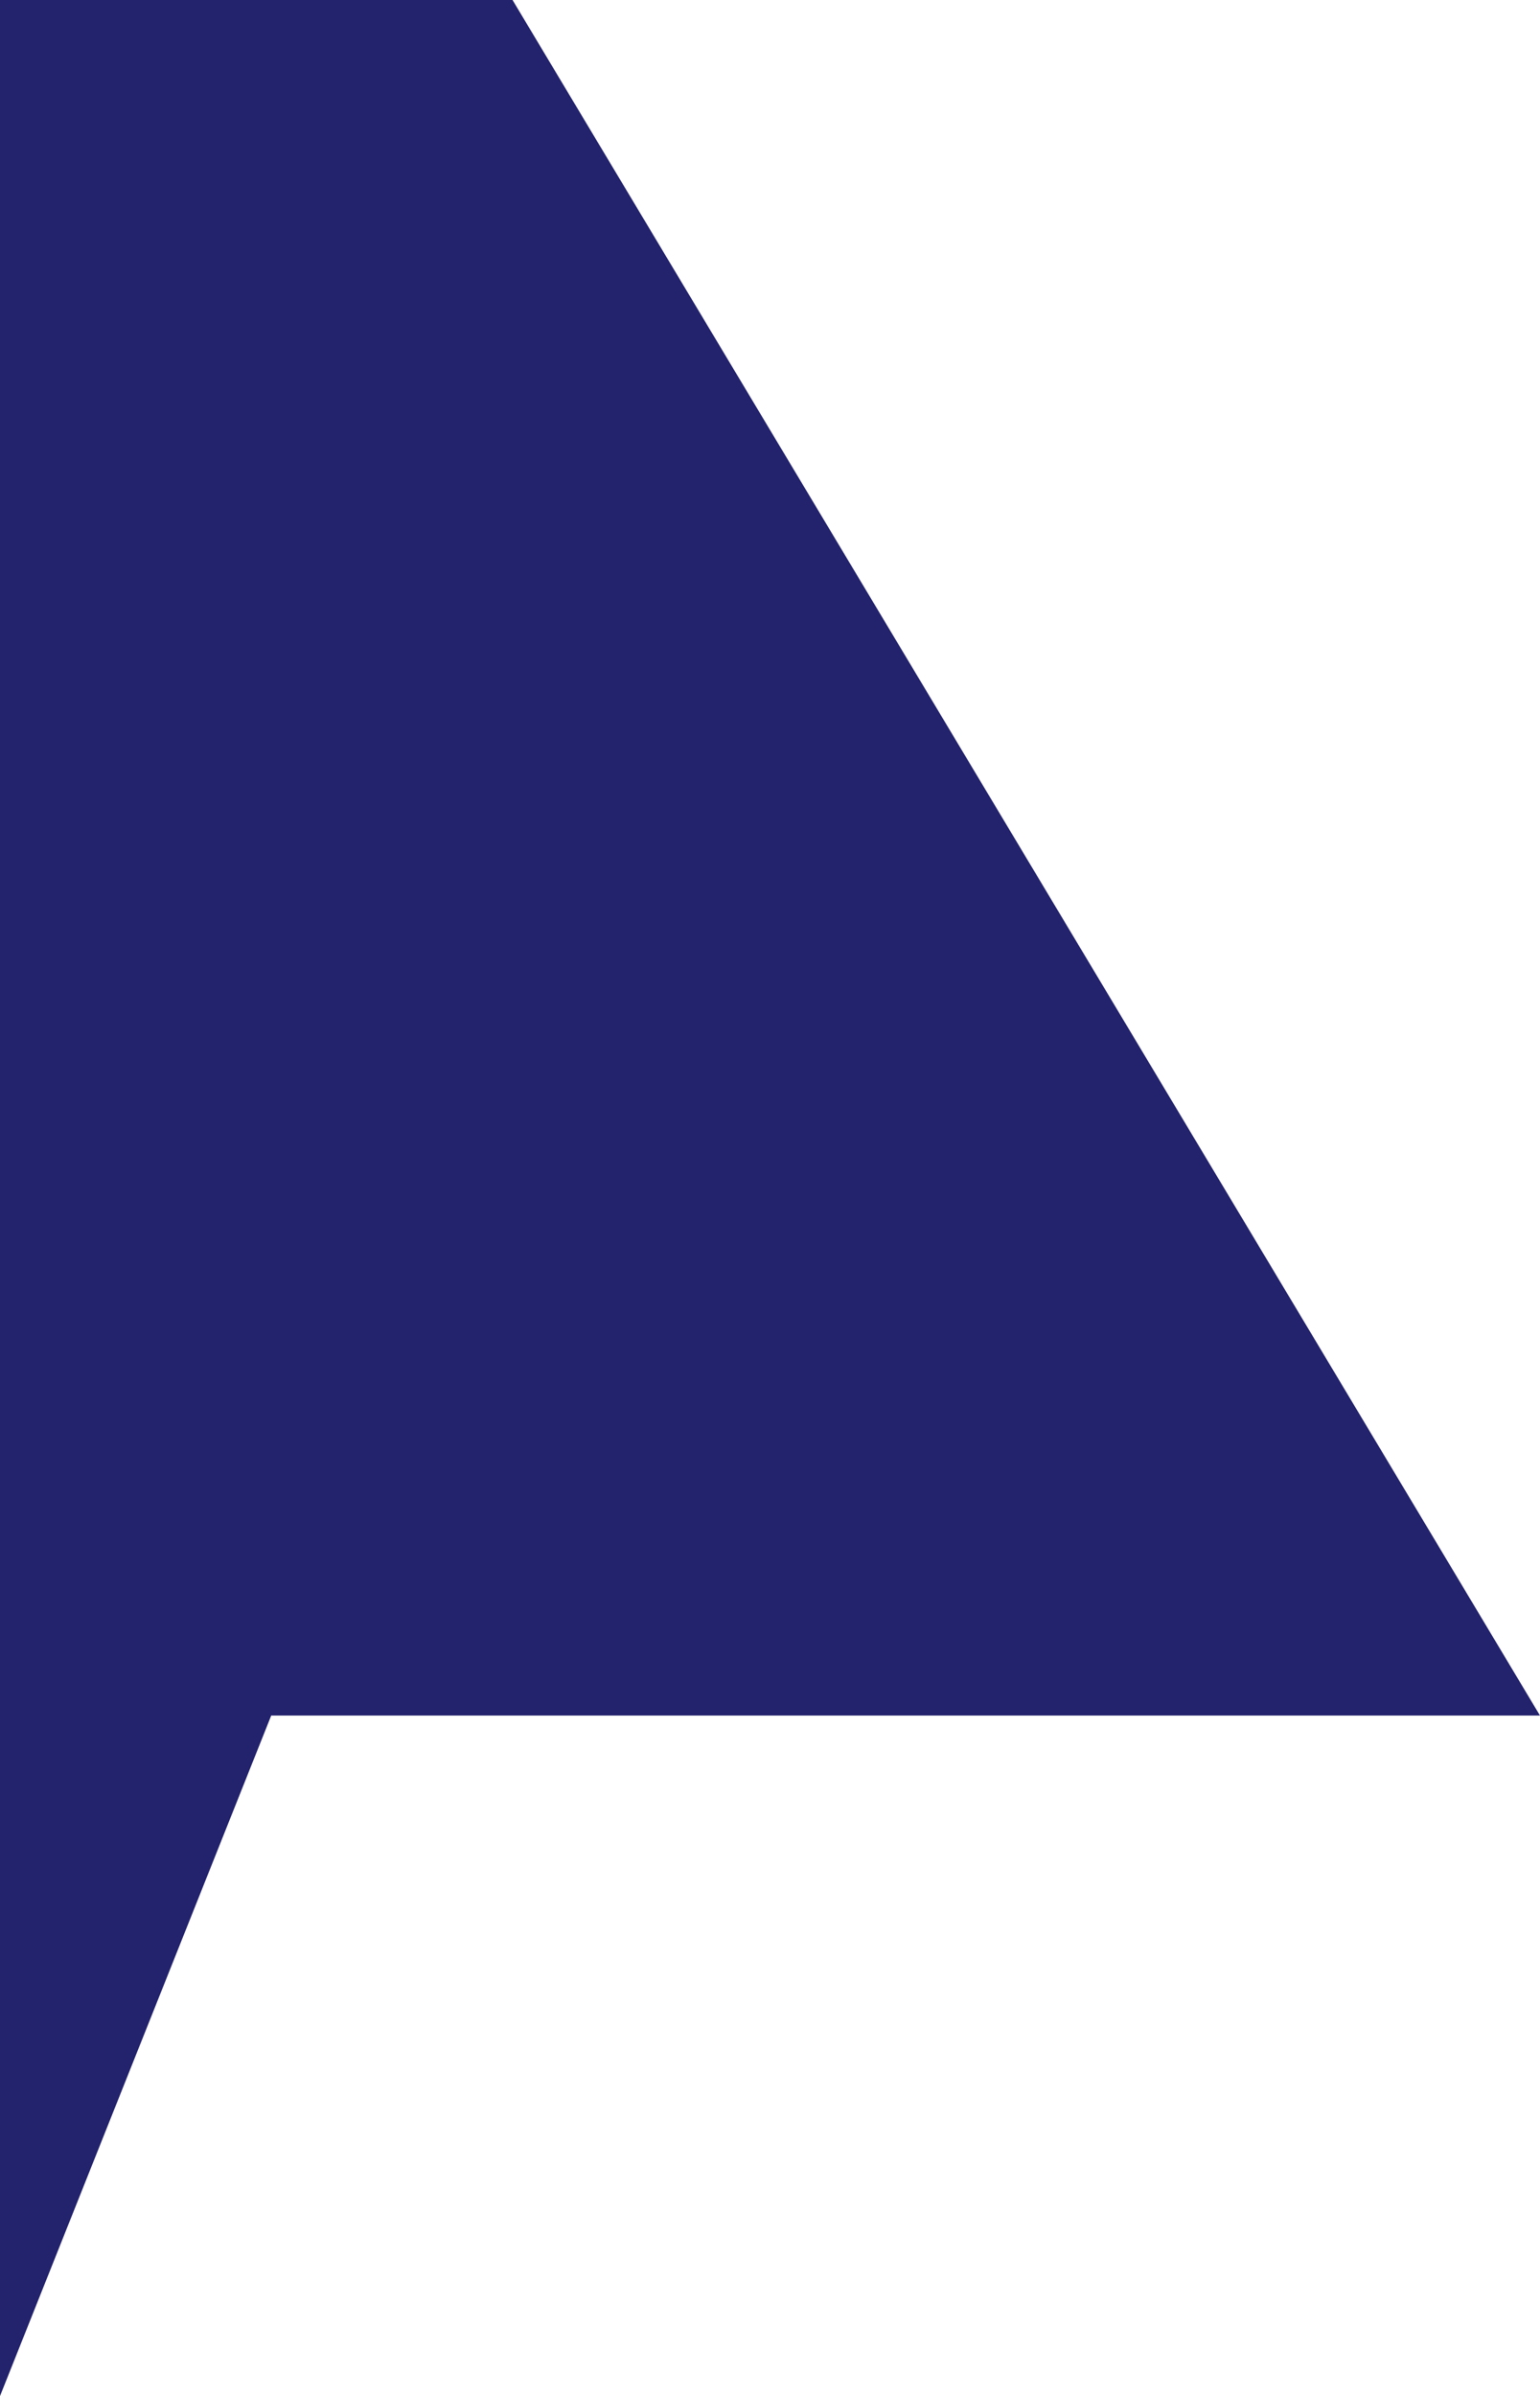 <?xml version="1.0" encoding="utf-8"?>
<!-- Generator: Adobe Illustrator 23.1.0, SVG Export Plug-In . SVG Version: 6.00 Build 0)  -->
<svg version="1.1" id="Capa_1" xmlns="http://www.w3.org/2000/svg" xmlns:xlink="http://www.w3.org/1999/xlink" x="0px" y="0px"
	 viewBox="0 0 644.5 1002.1" style="enable-background:new 0 0 644.5 1002.1;" xml:space="preserve">
<style type="text/css">
	.st0{fill:#23226D;}
</style>
<polygon class="st0" points="0,0 0,1002.1 113.5,717.5 644.5,717.5 214.5,0 "/>
</svg>
